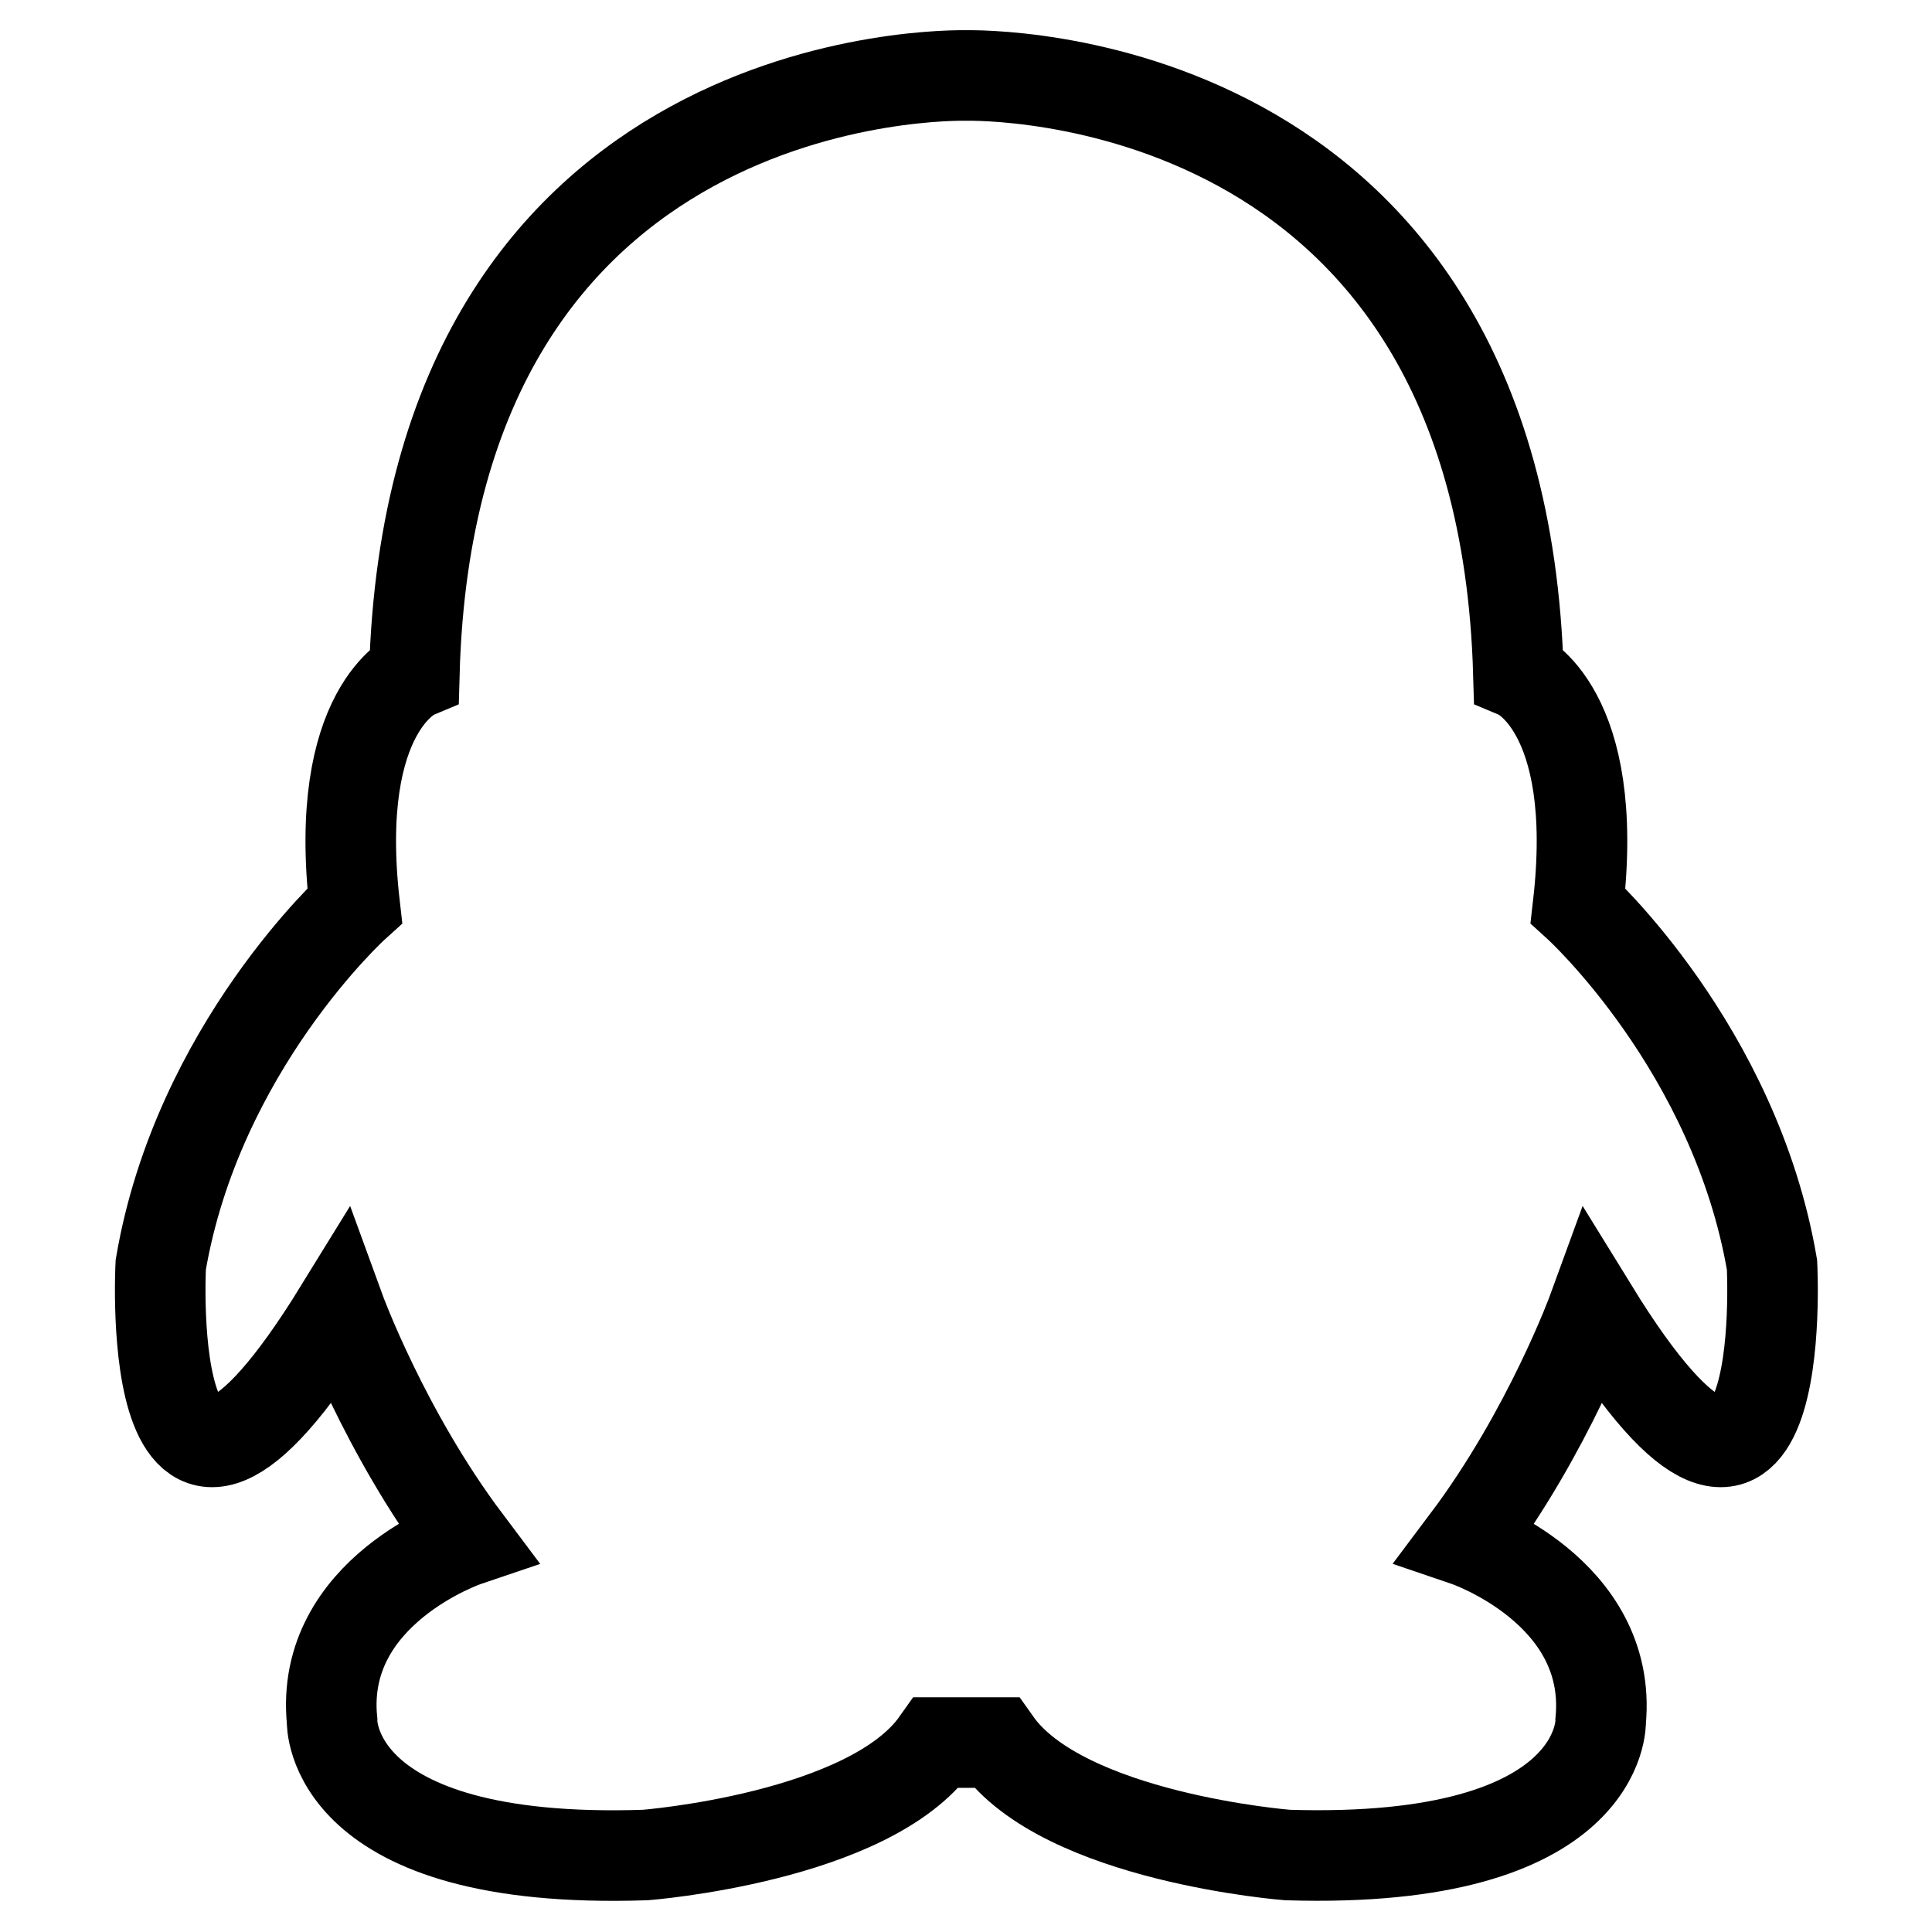 <?xml version="1.0" encoding="utf-8"?>
<!-- Svg Vector Icons : http://www.onlinewebfonts.com/icon -->
<!DOCTYPE svg PUBLIC "-//W3C//DTD SVG 1.1//EN" "http://www.w3.org/Graphics/SVG/1.1/DTD/svg11.dtd">
<svg version="1.1" xmlns="http://www.w3.org/2000/svg" xmlns:xlink="http://www.w3.org/1999/xlink" x="0px" y="0px" viewBox="0 0 256 256" enable-background="new 0 0 256 256" xml:space="preserve">
<g> <path stroke-width="12" fill-opacity="0" stroke="#000000"  d="M234.8,167.6c-4.9-28.7-25.7-47.6-25.7-47.6c3-26.1-7.9-30.7-7.9-30.7C198.9,8.6,129.5,10,128,10 c-1.5,0-70.9-1.4-73.1,79.3c0,0-10.9,4.6-7.9,30.7c0,0-20.8,18.8-25.7,47.6c0,0-2.6,48.6,23.7,5.9c0,0,5.9,16.2,16.8,30.7 c0,0-19.5,6.6-17.8,23.8c0,0-0.7,19.2,41.5,17.8c0,0,29.7-2.3,38.6-14.9h3.9h0.1h3.9c8.9,12.6,38.6,14.9,38.6,14.9 c42.2,1.3,41.5-17.8,41.5-17.8c1.6-17.2-17.8-23.8-17.8-23.8c10.9-14.5,16.8-30.7,16.8-30.7C237.4,216.2,234.8,167.6,234.8,167.6z" /></g>
</svg>